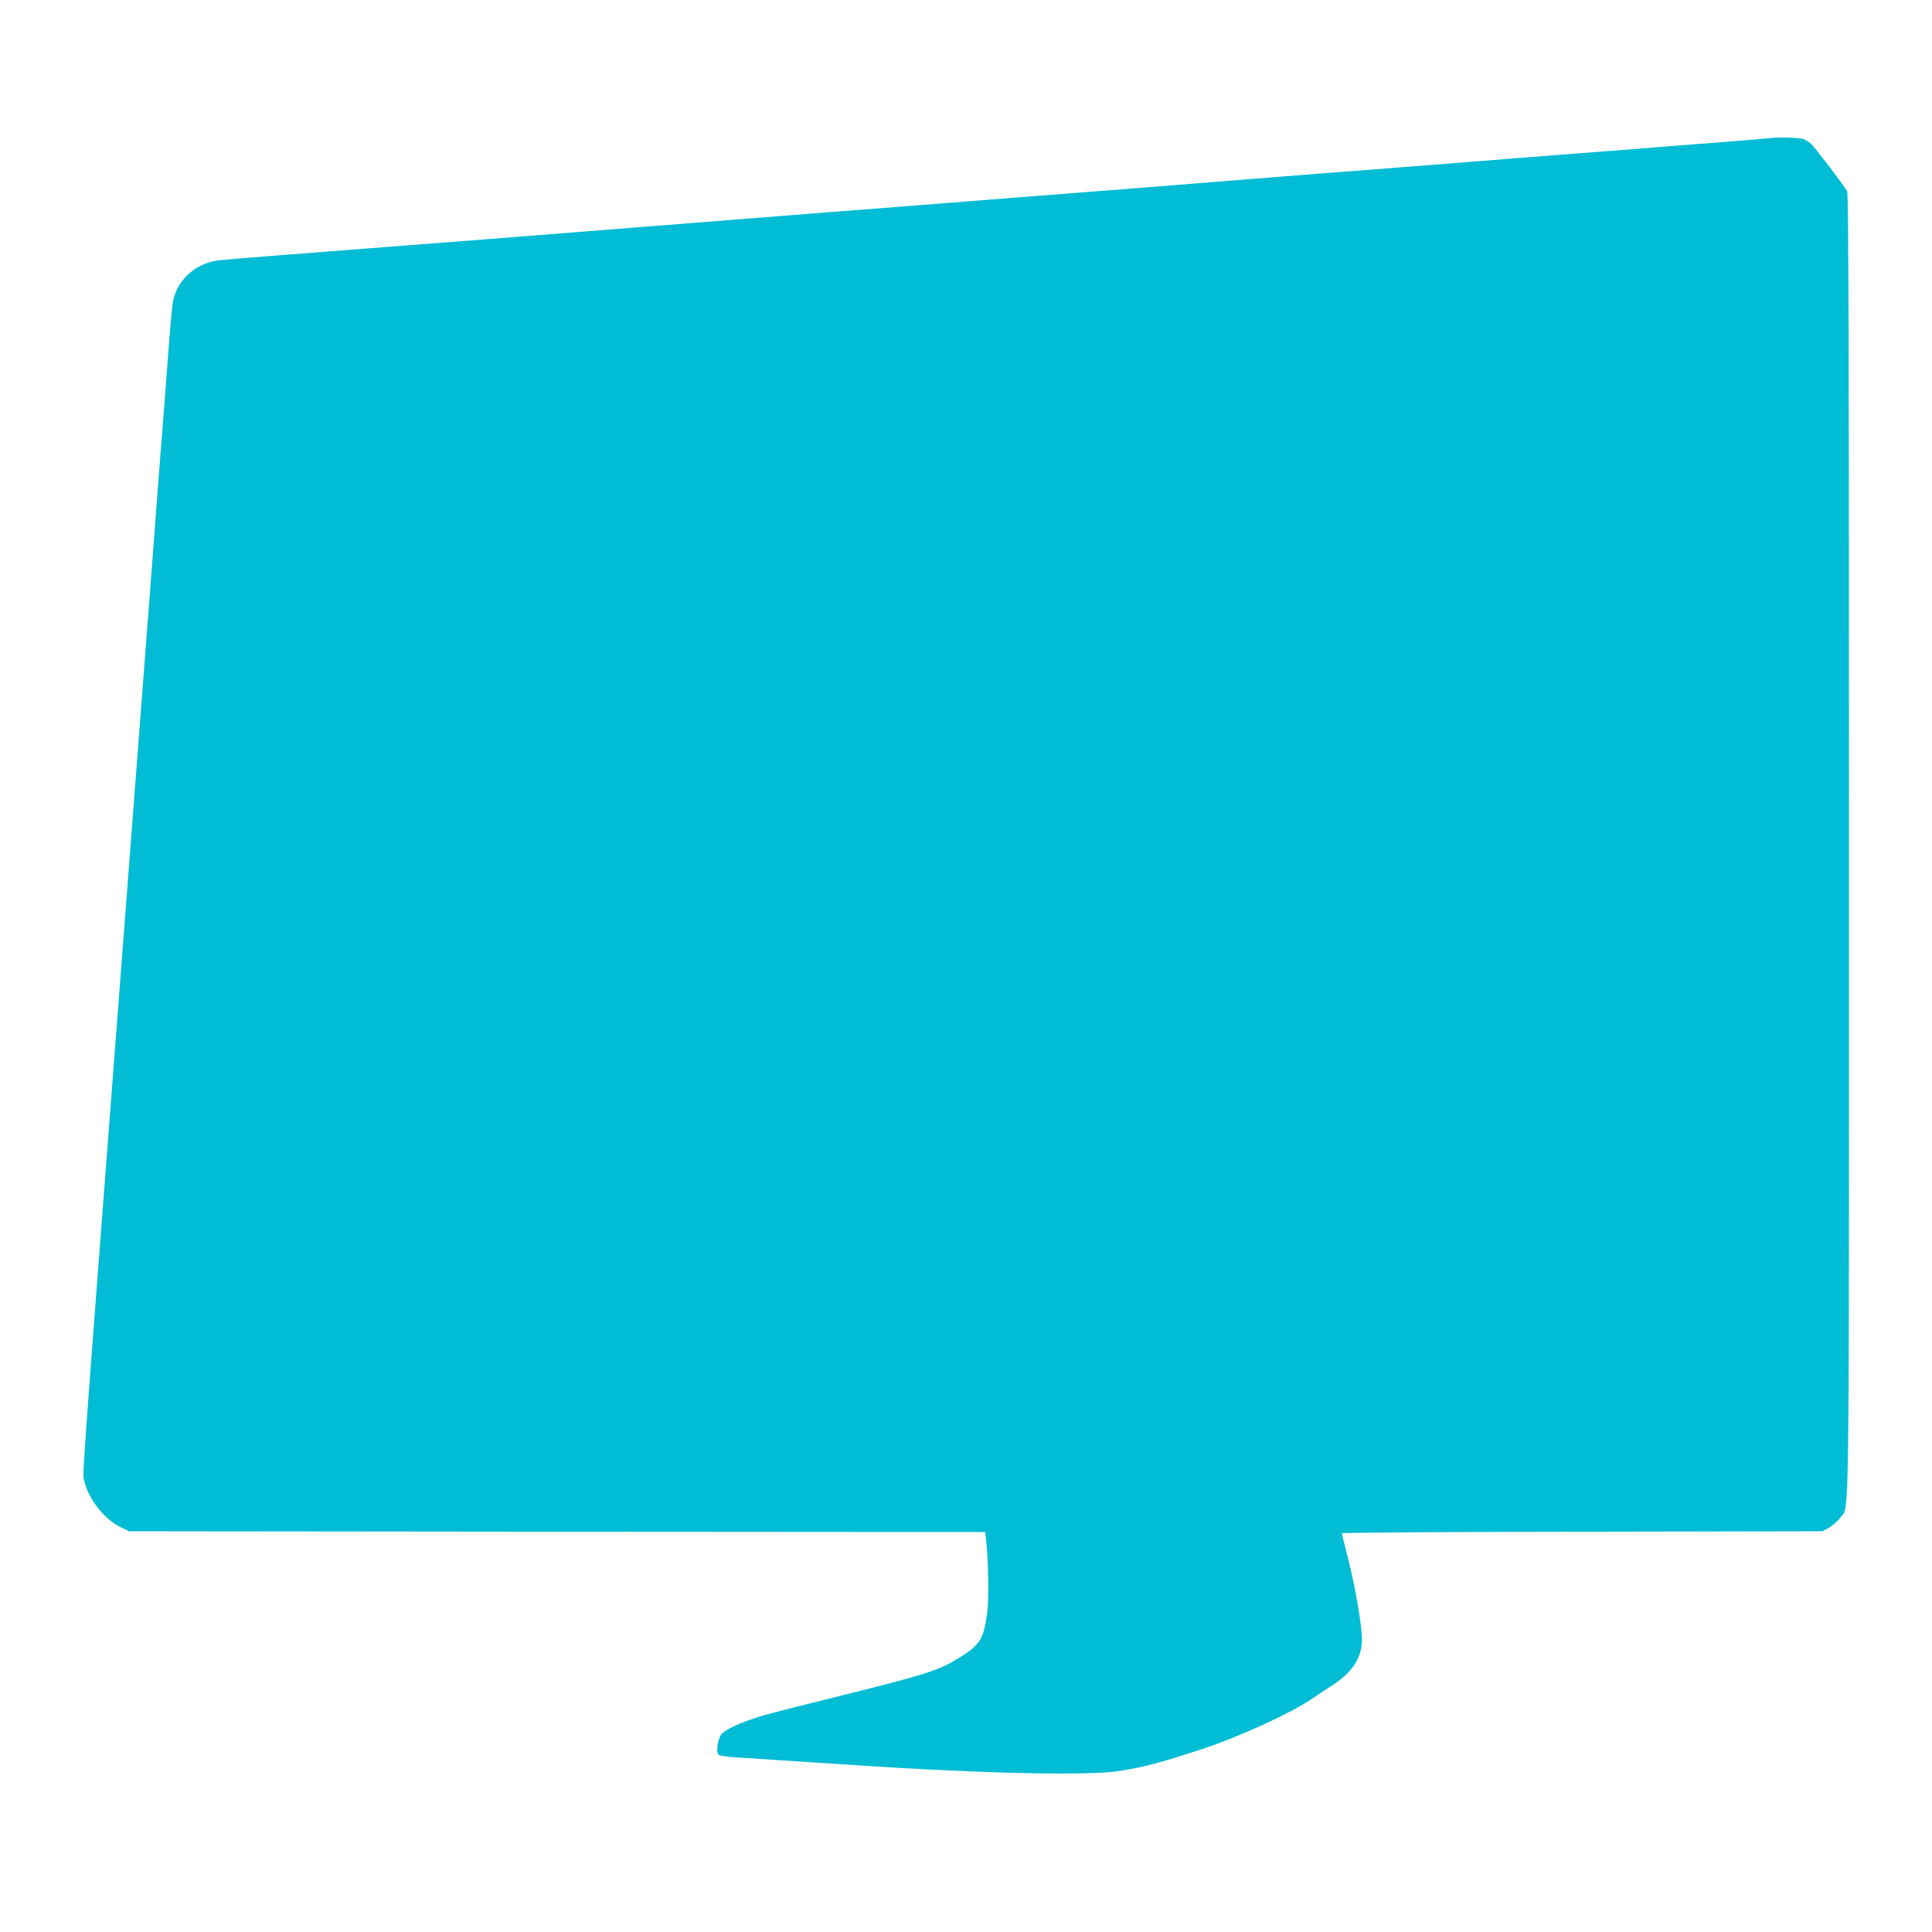 <?xml version="1.0" standalone="no"?>
<!DOCTYPE svg PUBLIC "-//W3C//DTD SVG 20010904//EN"
 "http://www.w3.org/TR/2001/REC-SVG-20010904/DTD/svg10.dtd">
<svg version="1.0" xmlns="http://www.w3.org/2000/svg"
 width="1280pt" height="1280pt" viewBox="0 0 1280 1280"
 preserveAspectRatio="xMidYMid meet">
<g transform="translate(0,1280) scale(0.1,-0.1)"
fill="#00bcd4" stroke="none">
<path d="M11715 11884 c-11 -2 -168 -15 -350 -29 -181 -14 -415 -32 -520 -41
-104 -8 -273 -21 -375 -29 -250 -19 -513 -40 -890 -70 -173 -14 -403 -32 -510
-40 -215 -16 -416 -32 -895 -70 -307 -25 -475 -38 -882 -70 -251 -19 -513 -40
-893 -70 -173 -14 -403 -32 -510 -40 -227 -17 -451 -35 -895 -70 -315 -25
-520 -41 -885 -70 -191 -15 -358 -28 -900 -71 -173 -13 -400 -31 -505 -39
-104 -8 -273 -21 -375 -29 -102 -8 -333 -26 -515 -40 -181 -14 -348 -28 -370
-31 -142 -19 -258 -118 -294 -250 -7 -22 -18 -125 -26 -230 -8 -104 -19 -253
-25 -330 -5 -77 -15 -194 -20 -260 -6 -66 -42 -536 -80 -1045 -39 -509 -127
-1654 -195 -2545 -279 -3641 -259 -3370 -246 -3428 26 -117 131 -251 238 -304
l58 -28 2836 -3 2836 -2 7 -58 c14 -131 18 -389 7 -473 -25 -186 -47 -219
-209 -316 -118 -71 -224 -104 -752 -235 -223 -55 -459 -115 -525 -134 -143
-42 -256 -94 -279 -129 -23 -36 -32 -117 -15 -131 8 -6 59 -14 114 -17 55 -4
276 -18 490 -32 610 -40 678 -44 1046 -60 450 -20 862 -20 991 0 169 25 276
53 563 147 234 77 573 231 715 325 41 28 108 72 148 98 138 91 198 187 195
313 -3 102 -46 348 -93 532 -22 85 -40 158 -40 162 0 4 717 9 1593 10 l1592 3
45 25 c24 14 57 43 72 65 62 88 58 -255 58 4458 0 3262 -3 4314 -12 4330 -18
34 -213 290 -239 314 -13 12 -37 26 -52 32 -26 10 -184 13 -232 5z"/>
</g>
</svg>
